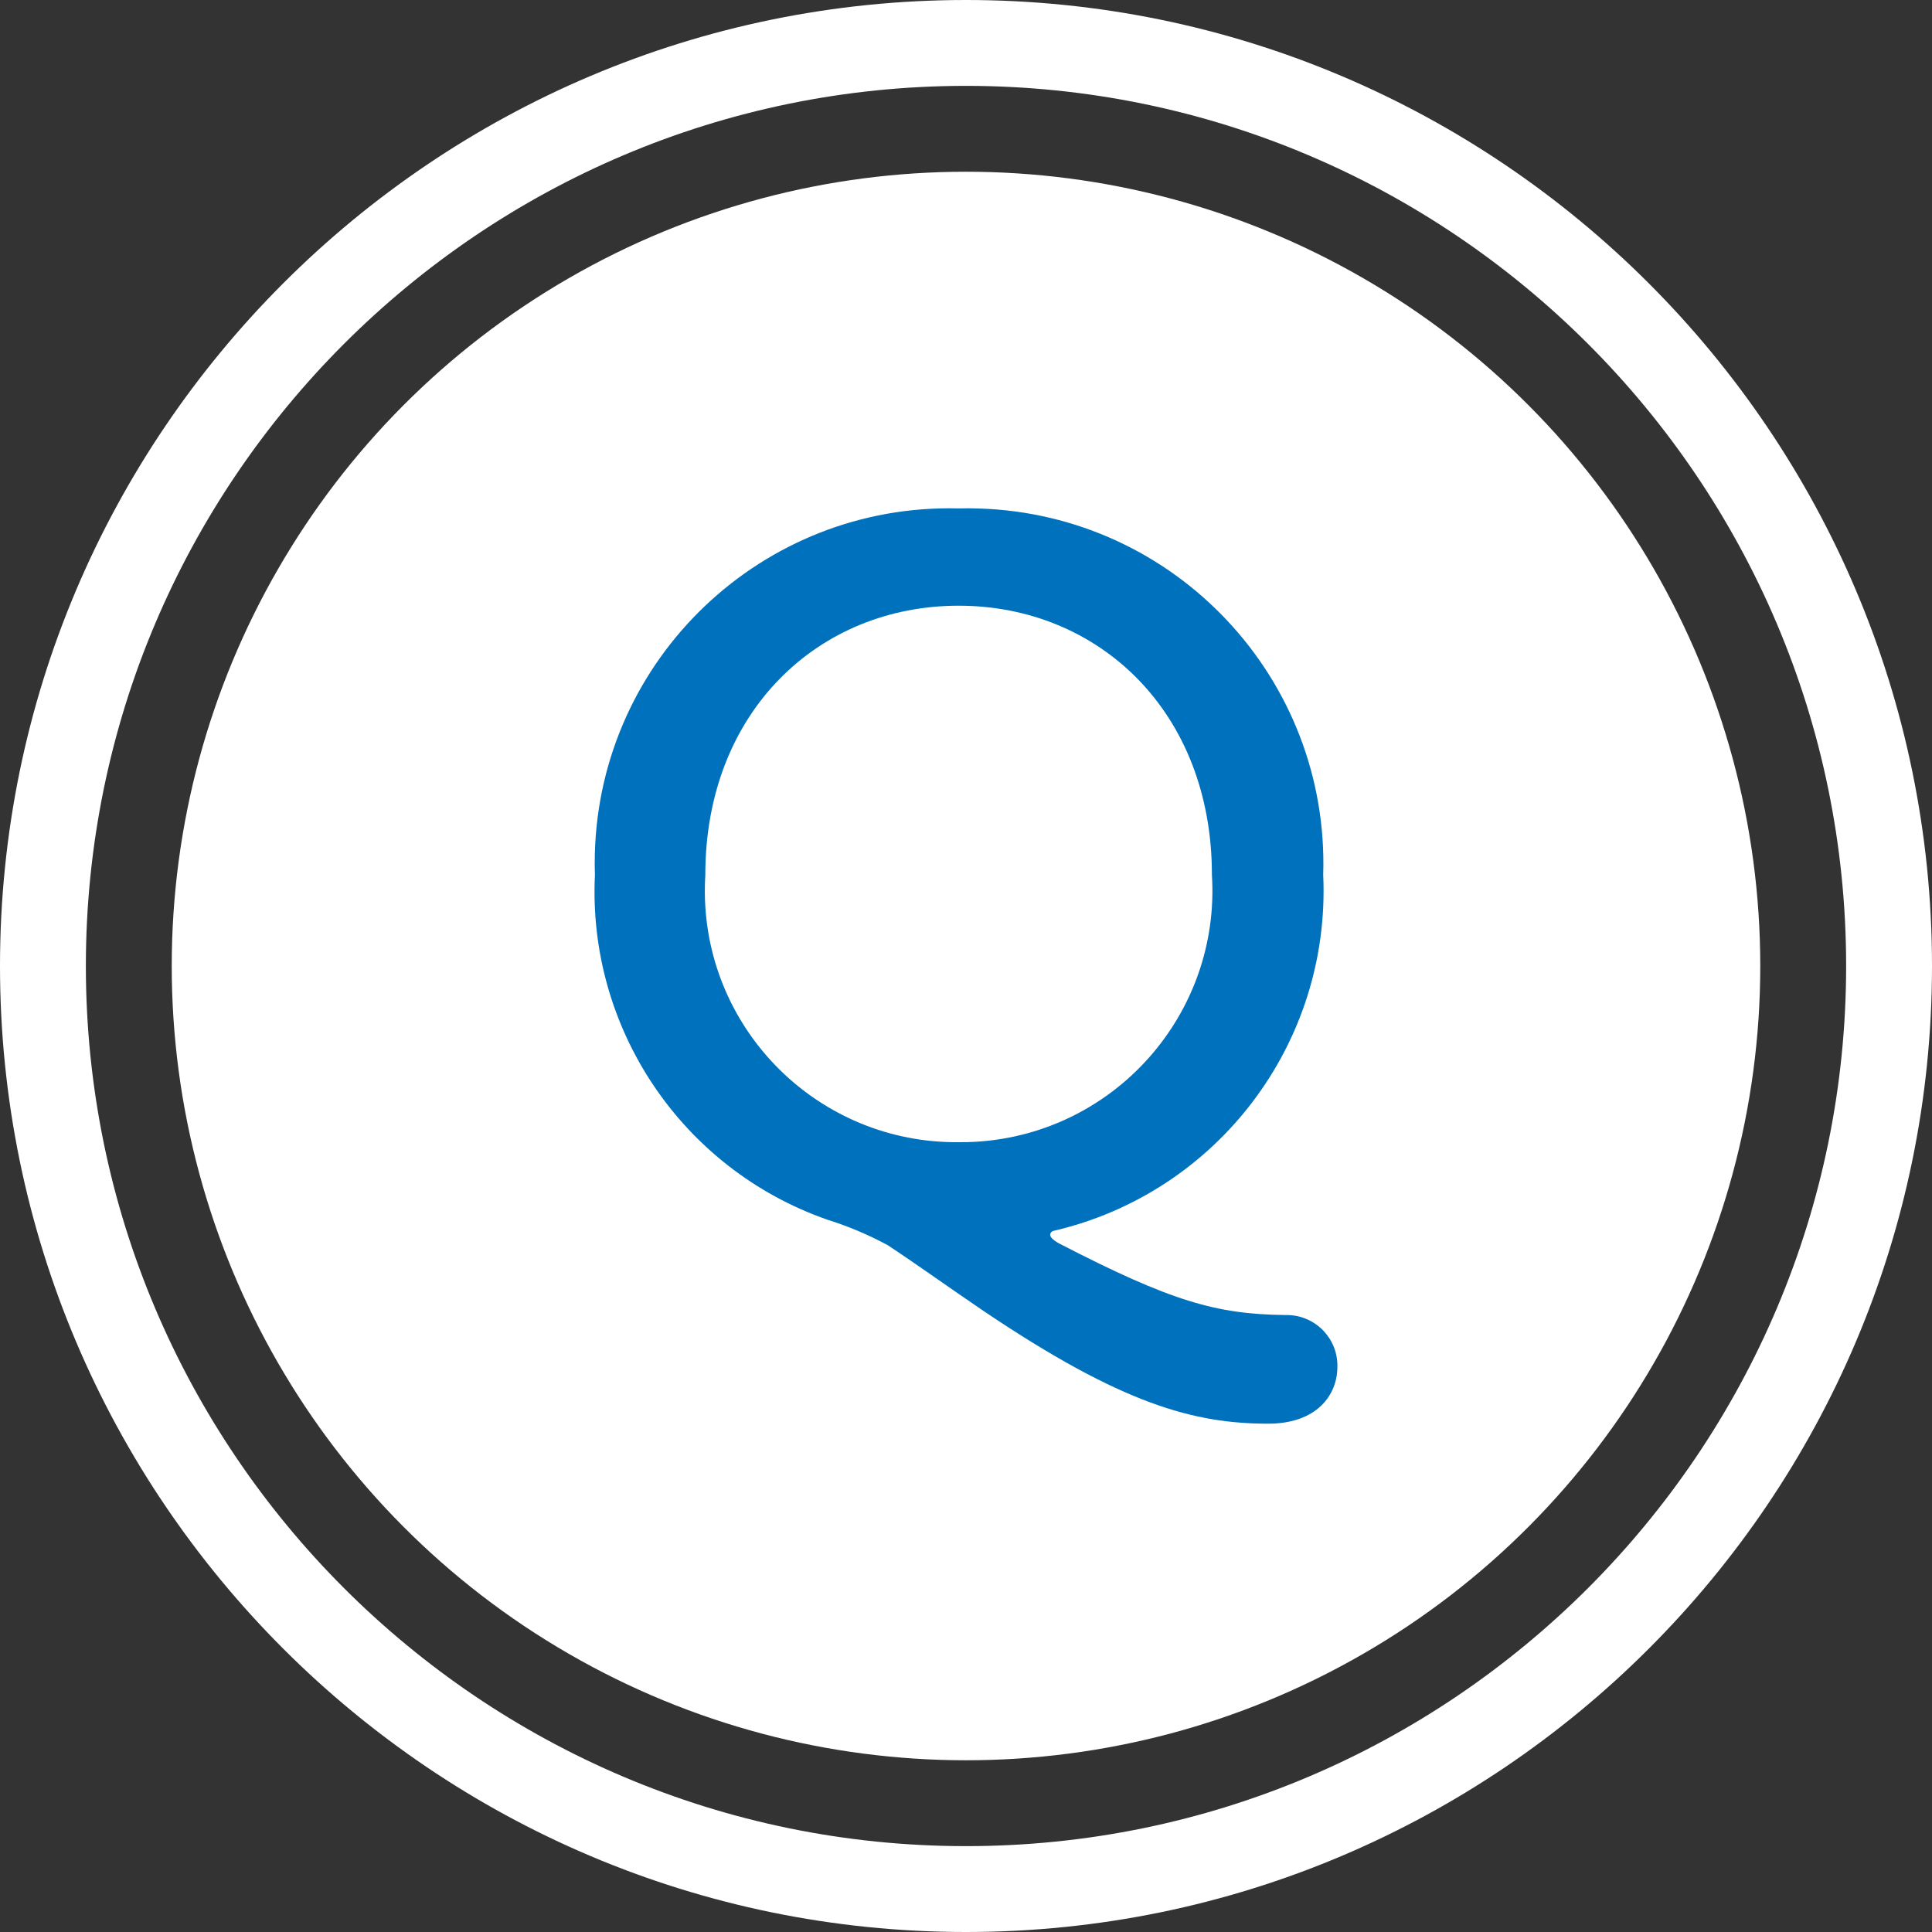 <?xml version="1.0" encoding="utf-8"?>
<!-- Generator: Adobe Illustrator 16.0.0, SVG Export Plug-In . SVG Version: 6.00 Build 0)  -->
<!DOCTYPE svg PUBLIC "-//W3C//DTD SVG 1.1//EN" "http://www.w3.org/Graphics/SVG/1.1/DTD/svg11.dtd">
<svg version="1.1" id="レイヤー_1" xmlns="http://www.w3.org/2000/svg" xmlns:xlink="http://www.w3.org/1999/xlink" x="0px"
	 y="0px" width="45px" height="45px" viewBox="0 0 45 45" enable-background="new 0 0 45 45" xml:space="preserve">
<rect x="0" y="0" width="45" height="45" fill="#333333" stroke="none"/>
<g>
	<g id="グループ_11493_1_" transform="translate(-189 3)">
		<circle id="楕円形_57_1_" fill="#FFFFFF" cx="211.5" cy="19.5" r="18.5"/>
		<g id="楕円形_58_1_" transform="translate(309 6978)">
			<circle fill="none" cx="-97.5" cy="-6958.5" r="22.5"/>
			<path fill="#FFFFFF" d="M-97.5-6936c-12.406,0-22.5-10.094-22.5-22.5s10.094-22.5,22.5-22.5s22.5,10.094,22.5,22.5
				S-85.094-6936-97.5-6936z M-97.5-6979c-11.304,0-20.5,9.196-20.5,20.5s9.196,20.5,20.5,20.5s20.5-9.196,20.5-20.5
				S-86.196-6979-97.5-6979z"/>
		</g>
	</g>
	<path id="パス_4953" fill="#0071BD" d="M31.15,31.84c0.018-0.65-0.495-1.191-1.146-1.21c-0.021-0.001-0.043-0.001-0.064,0
		c-1.606-0.021-2.641-0.308-5.28-1.672c-0.154-0.088-0.2-0.153-0.2-0.2c0.004-0.039,0.03-0.073,0.068-0.086
		c3.824-0.884,6.471-4.373,6.292-8.294c0.144-4.57-3.445-8.392-8.016-8.534c-0.158-0.006-0.317-0.006-0.477-0.002
		c-4.561-0.117-8.354,3.484-8.472,8.045c-0.005,0.164-0.004,0.328,0.002,0.491c-0.173,3.58,2.029,6.847,5.411,8.03
		c0.488,0.152,0.959,0.352,1.408,0.594c0.7,0.462,1.431,0.99,2.244,1.54c3.234,2.179,4.906,2.618,6.622,2.618
		C30.666,33.16,31.15,32.496,31.15,31.84z M22.328,26.604c-3.236,0.029-5.883-2.571-5.911-5.808
		c-0.001-0.14,0.003-0.278,0.011-0.418c0-3.806,2.641-6.27,5.9-6.27s5.9,2.464,5.9,6.27c0.202,3.23-2.253,6.013-5.482,6.215
		C22.606,26.602,22.468,26.605,22.328,26.604z"/>
</g>
</svg>
